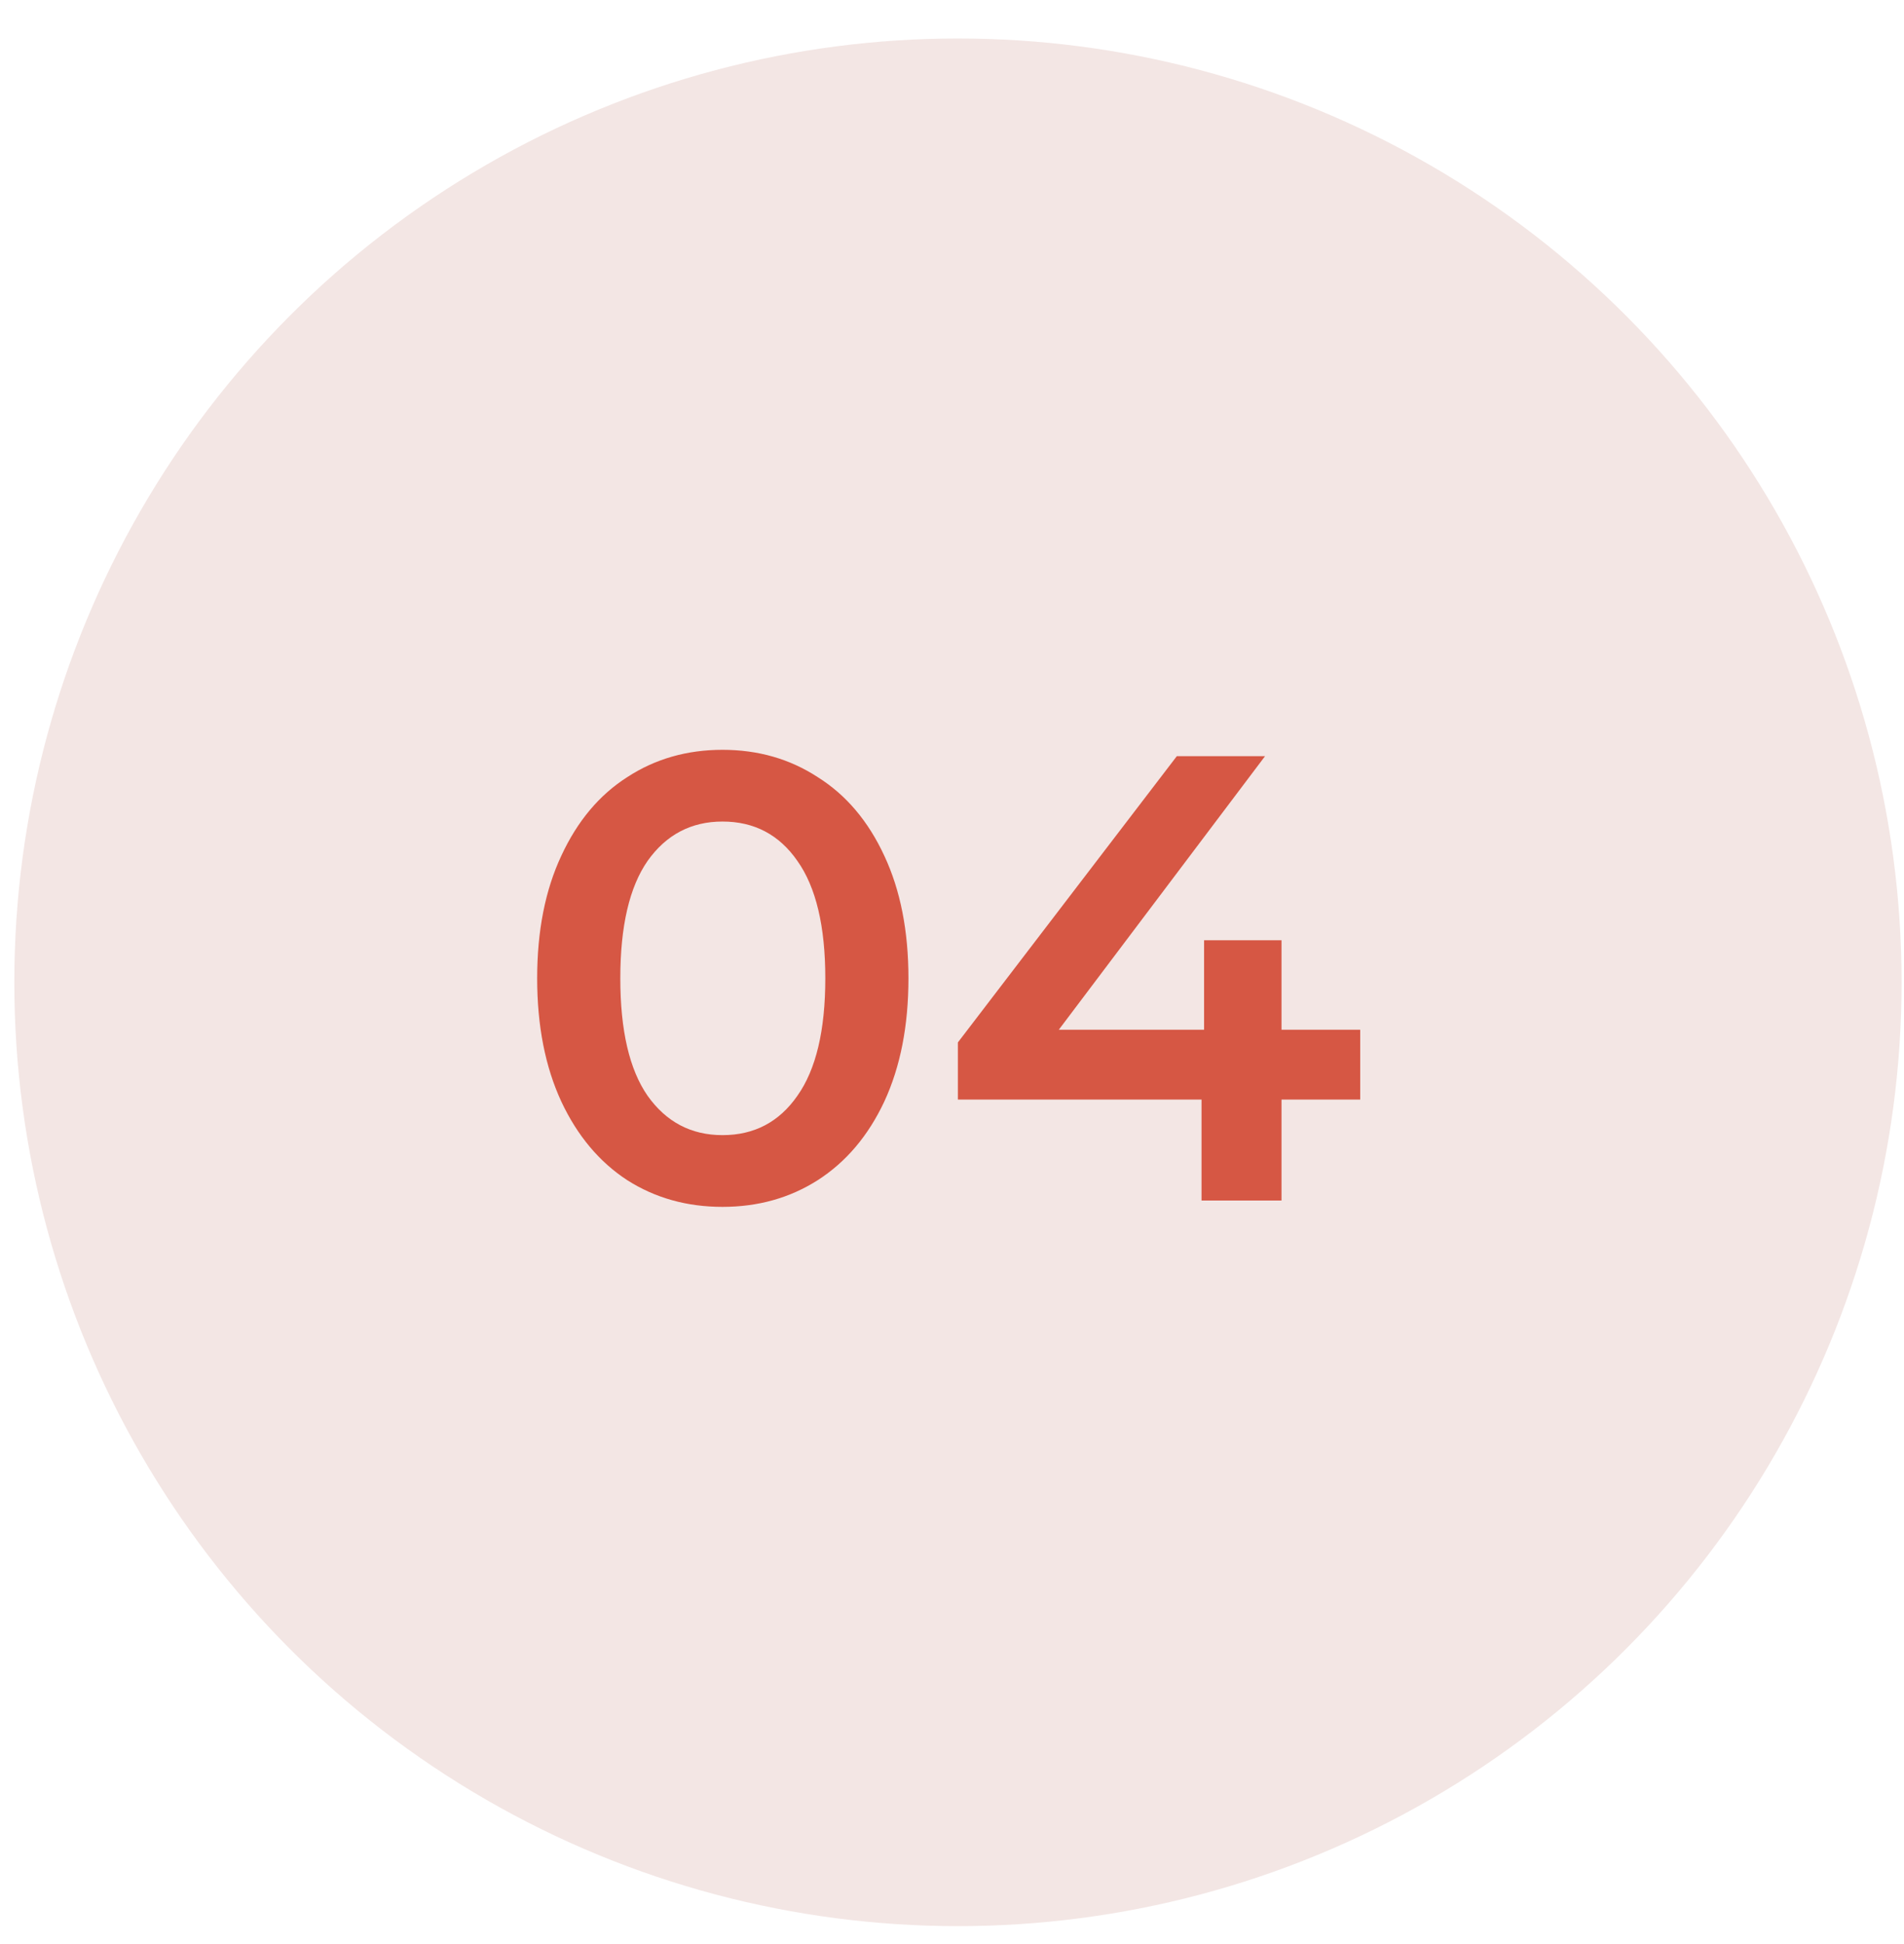 <?xml version="1.0" encoding="UTF-8"?> <svg xmlns="http://www.w3.org/2000/svg" width="48" height="49" viewBox="0 0 48 49" fill="none"><circle cx="24.15" cy="24.759" r="23.789" fill="#F3E6E4"></circle><path d="M18.214 30.419C17.318 30.419 16.518 30.195 15.814 29.747C15.11 29.288 14.555 28.627 14.15 27.763C13.745 26.888 13.542 25.854 13.542 24.659C13.542 23.464 13.745 22.435 14.15 21.571C14.555 20.696 15.11 20.035 15.814 19.587C16.518 19.128 17.318 18.899 18.214 18.899C19.11 18.899 19.91 19.128 20.614 19.587C21.329 20.035 21.889 20.696 22.294 21.571C22.699 22.435 22.902 23.464 22.902 24.659C22.902 25.854 22.699 26.888 22.294 27.763C21.889 28.627 21.329 29.288 20.614 29.747C19.91 30.195 19.11 30.419 18.214 30.419ZM18.214 28.611C19.014 28.611 19.643 28.28 20.102 27.619C20.571 26.958 20.806 25.971 20.806 24.659C20.806 23.347 20.571 22.36 20.102 21.699C19.643 21.038 19.014 20.707 18.214 20.707C17.425 20.707 16.795 21.038 16.326 21.699C15.867 22.36 15.638 23.347 15.638 24.659C15.638 25.971 15.867 26.958 16.326 27.619C16.795 28.28 17.425 28.611 18.214 28.611ZM34.291 27.715H32.307V30.259H30.291V27.715H24.148V26.275L29.668 19.059H31.892L26.692 25.955H30.355V23.699H32.307V25.955H34.291V27.715Z" fill="#D65744"></path></svg> 
